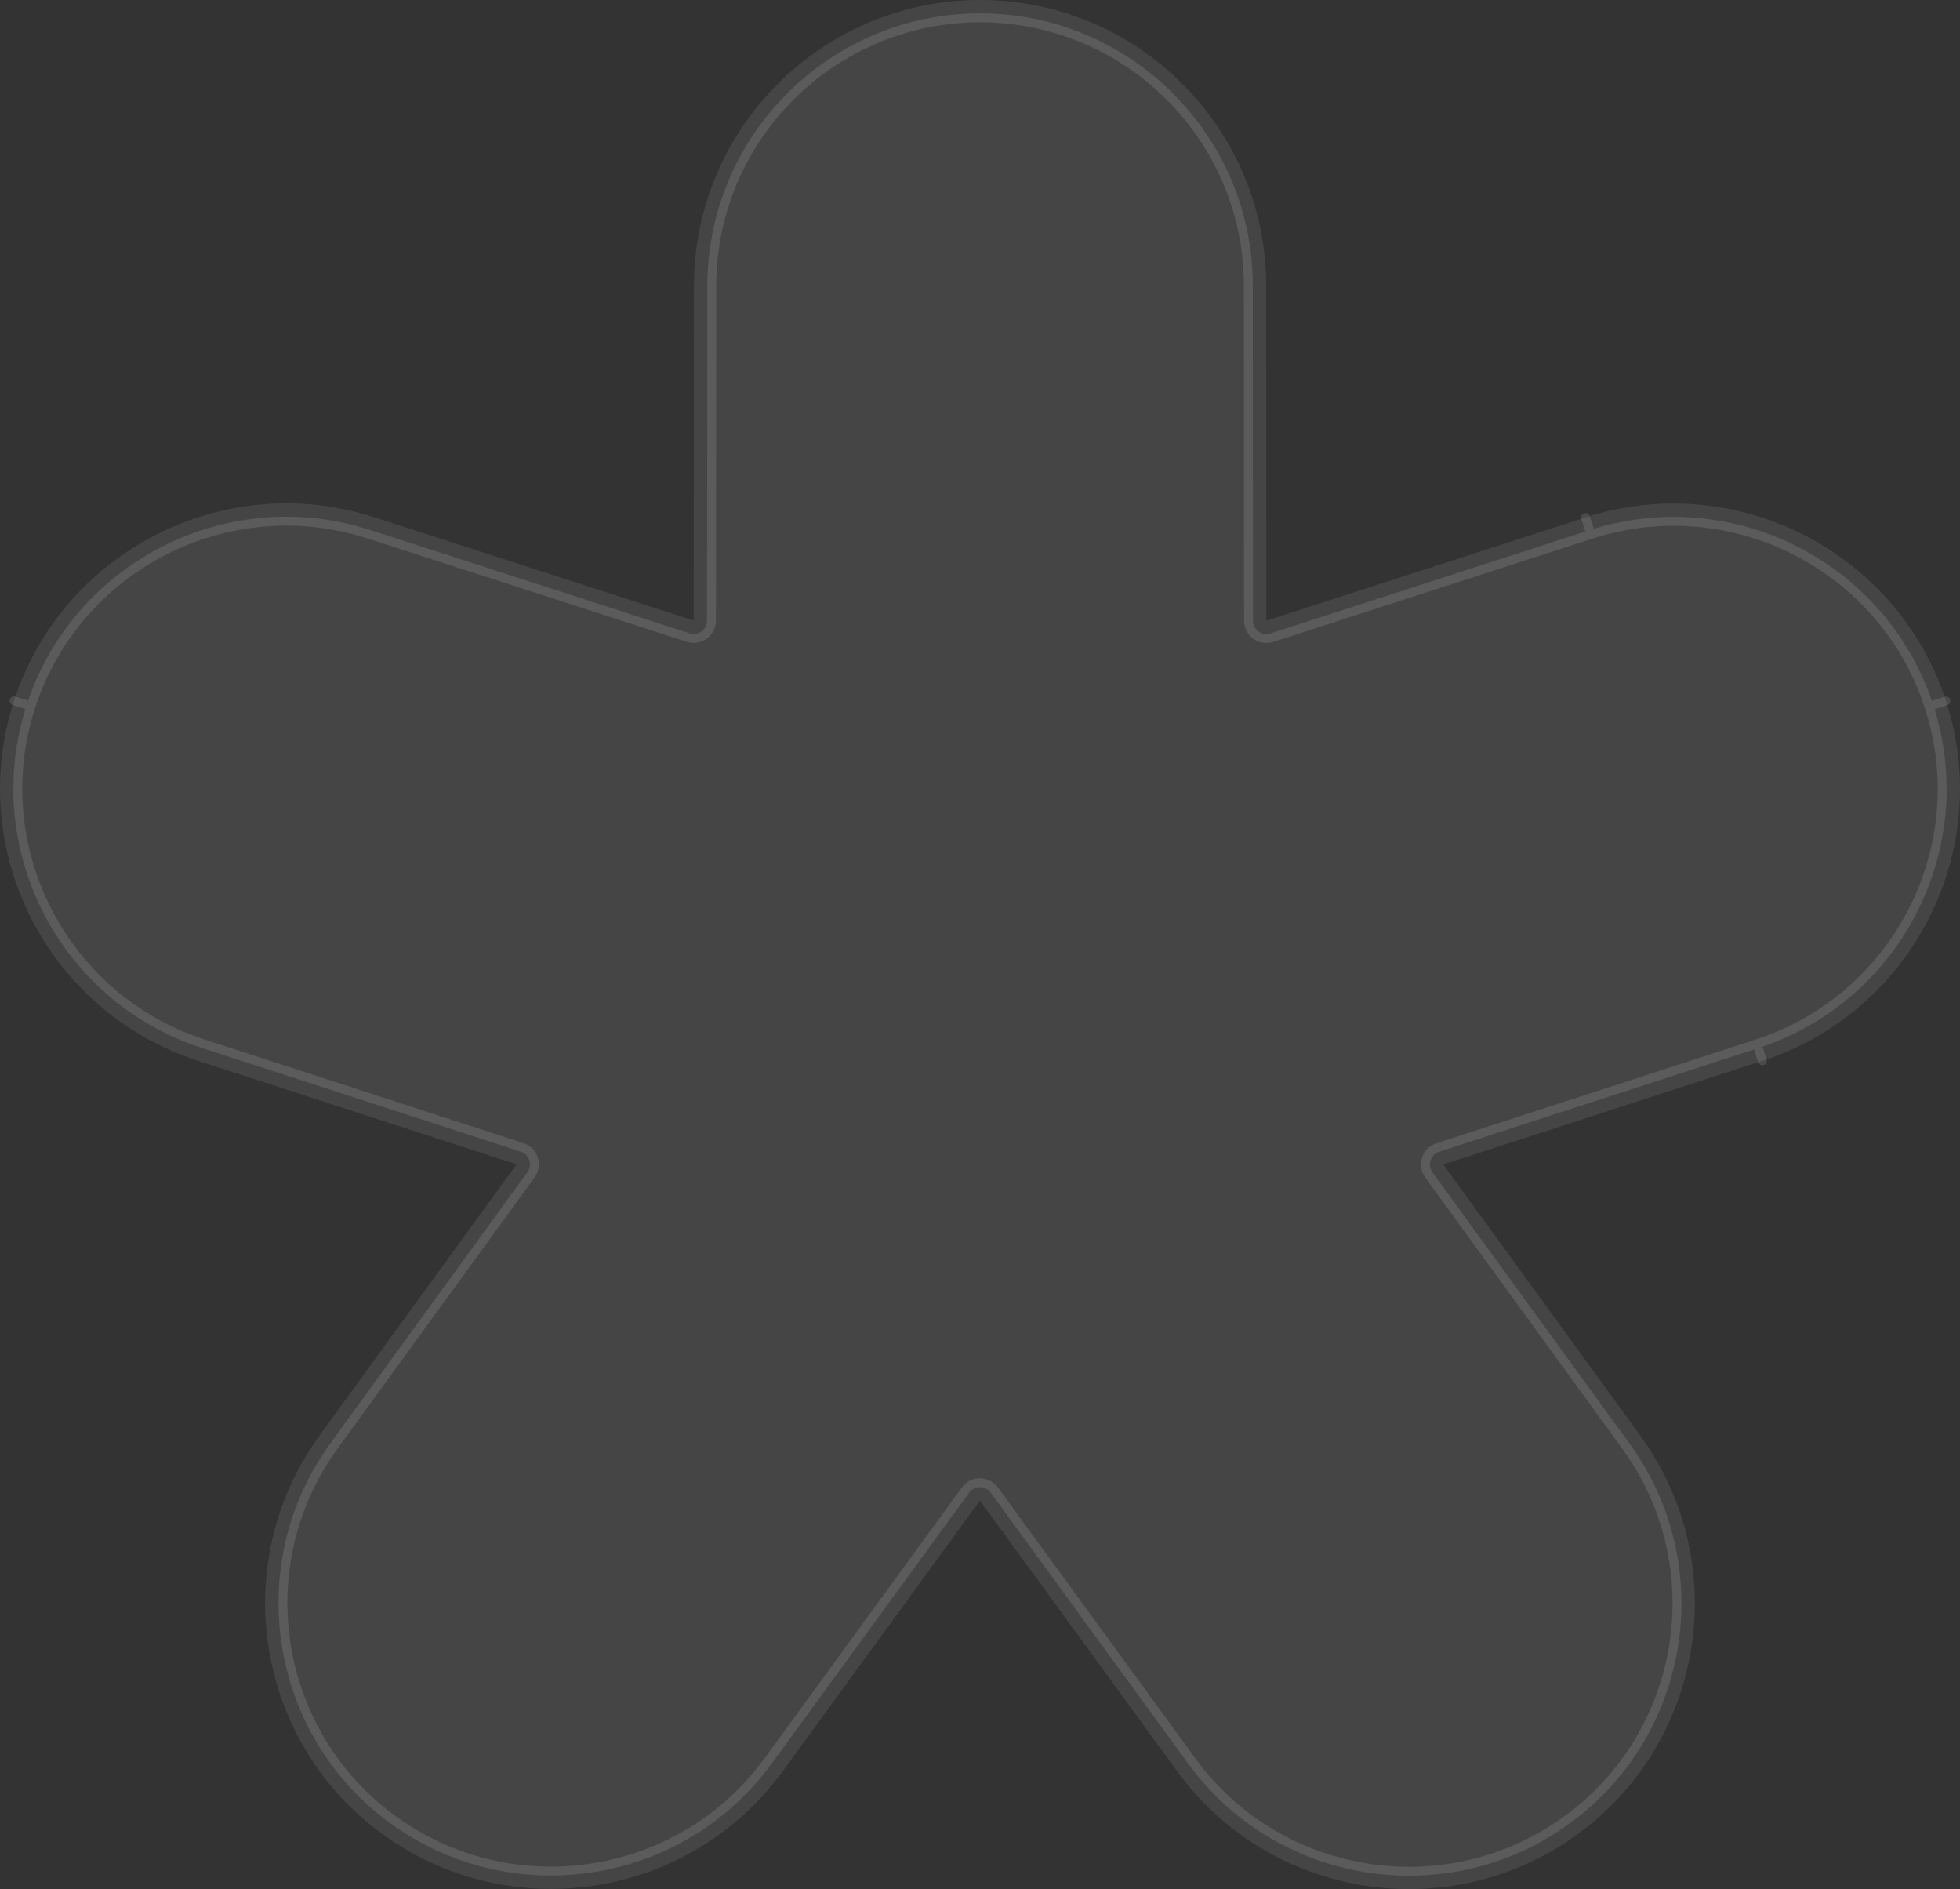<?xml version="1.0" encoding="UTF-8"?> <svg xmlns="http://www.w3.org/2000/svg" width="220" height="212" viewBox="0 0 220 212" fill="none"><rect x="0" y="0" width="220" height="212" fill="#333333" stroke="none"/> <path d="M42.986 205.874C48.671 209.993 55.27 211.981 61.821 211.981C71.68 211.981 81.41 207.477 87.672 199.013C87.69 198.995 87.707 198.976 87.724 198.957C87.739 198.937 87.754 198.917 87.768 198.897L87.79 198.866C87.805 198.846 87.819 198.825 87.833 198.805L109.992 168.399L132.15 198.805C132.172 198.838 132.195 198.863 132.216 198.892C132.227 198.905 132.236 198.918 132.247 198.933C142.684 213.119 162.739 216.245 177.013 205.89C191.304 195.536 194.499 175.515 184.19 161.218L184.168 161.182C184.149 161.152 184.134 161.129 184.11 161.106L162 130.682L197.823 119.046C214.65 113.58 223.899 95.452 218.424 78.653C212.949 61.855 194.804 52.622 177.96 58.072L142.138 69.661L142.122 32.042C142.105 14.378 127.702 0 110.008 0C92.313 0 77.91 14.378 77.894 32.058L77.862 69.645L42.039 58.056C42.025 58.056 42.008 58.053 41.99 58.048C41.968 58.042 41.945 58.033 41.927 58.024C25.115 52.639 7.035 61.871 1.576 78.638C-3.884 95.404 5.301 113.468 22.048 118.982C22.064 118.987 22.078 118.992 22.091 118.998L22.15 119.021L22.177 119.03L57.984 130.666L35.873 161.09C35.865 161.106 35.853 161.122 35.841 161.138C35.829 161.154 35.817 161.17 35.809 161.186C25.484 175.483 28.696 195.519 42.986 205.874Z" fill="white" fill-opacity="0.09"></path> <path d="M44.16 204.254L44.16 204.254C30.763 194.547 27.752 175.76 37.431 162.357C37.448 162.333 37.464 162.309 37.48 162.284C37.489 162.272 37.499 162.258 37.51 162.243C37.517 162.233 37.524 162.221 37.533 162.208L59.601 131.842C59.978 131.324 60.084 130.657 59.886 130.049C59.688 129.44 59.211 128.962 58.602 128.764L22.83 117.139C22.791 117.123 22.733 117.101 22.664 117.079C6.967 111.905 -1.639 94.969 3.477 79.257L1.576 78.638L3.477 79.257C8.587 63.565 25.496 54.906 41.24 59.904C41.312 59.932 41.387 59.957 41.464 59.978C41.487 59.984 41.514 59.991 41.544 59.998L77.247 71.548C77.855 71.745 78.521 71.639 79.038 71.263C79.555 70.887 79.862 70.286 79.862 69.647L79.894 32.059C79.909 15.485 93.415 2 110.008 2C126.601 2 140.106 15.486 140.122 32.044L140.138 69.662C140.138 70.302 140.445 70.903 140.962 71.279C141.479 71.655 142.145 71.761 142.754 71.564L178.576 59.975L177.96 58.072L178.576 59.975C194.374 54.864 211.39 63.526 216.522 79.273L218.424 78.653L216.522 79.273C221.654 95.018 212.984 112.018 197.205 117.144L197.823 119.046L197.205 117.144L161.382 128.78C160.773 128.978 160.295 129.455 160.097 130.064C159.9 130.673 160.005 131.34 160.382 131.858L182.492 162.282C182.503 162.296 182.514 162.311 182.525 162.325C182.527 162.328 182.529 162.332 182.531 162.335C182.543 162.353 182.555 162.37 182.568 162.388C192.233 175.792 189.236 194.564 175.84 204.27L175.839 204.271C162.461 213.976 143.662 211.051 133.872 197.768C133.85 197.737 133.822 197.698 133.787 197.654L133.773 197.636C133.771 197.633 133.769 197.63 133.767 197.627L111.608 167.221C111.232 166.704 110.631 166.399 109.992 166.399C109.352 166.399 108.752 166.704 108.375 167.221L86.217 197.627L86.207 197.641L86.187 197.669L86.175 197.685C86.169 197.694 86.17 197.693 86.173 197.688L86.173 197.688L86.167 197.697C86.131 197.738 86.097 197.78 86.065 197.824C80.198 205.753 71.078 209.981 61.821 209.981C55.676 209.981 49.491 208.117 44.16 204.254ZM182.476 162.249C182.472 162.243 182.471 162.241 182.473 162.244L182.476 162.249Z" stroke="white" stroke-opacity="0.12" stroke-linejoin="round"></path> </svg> 